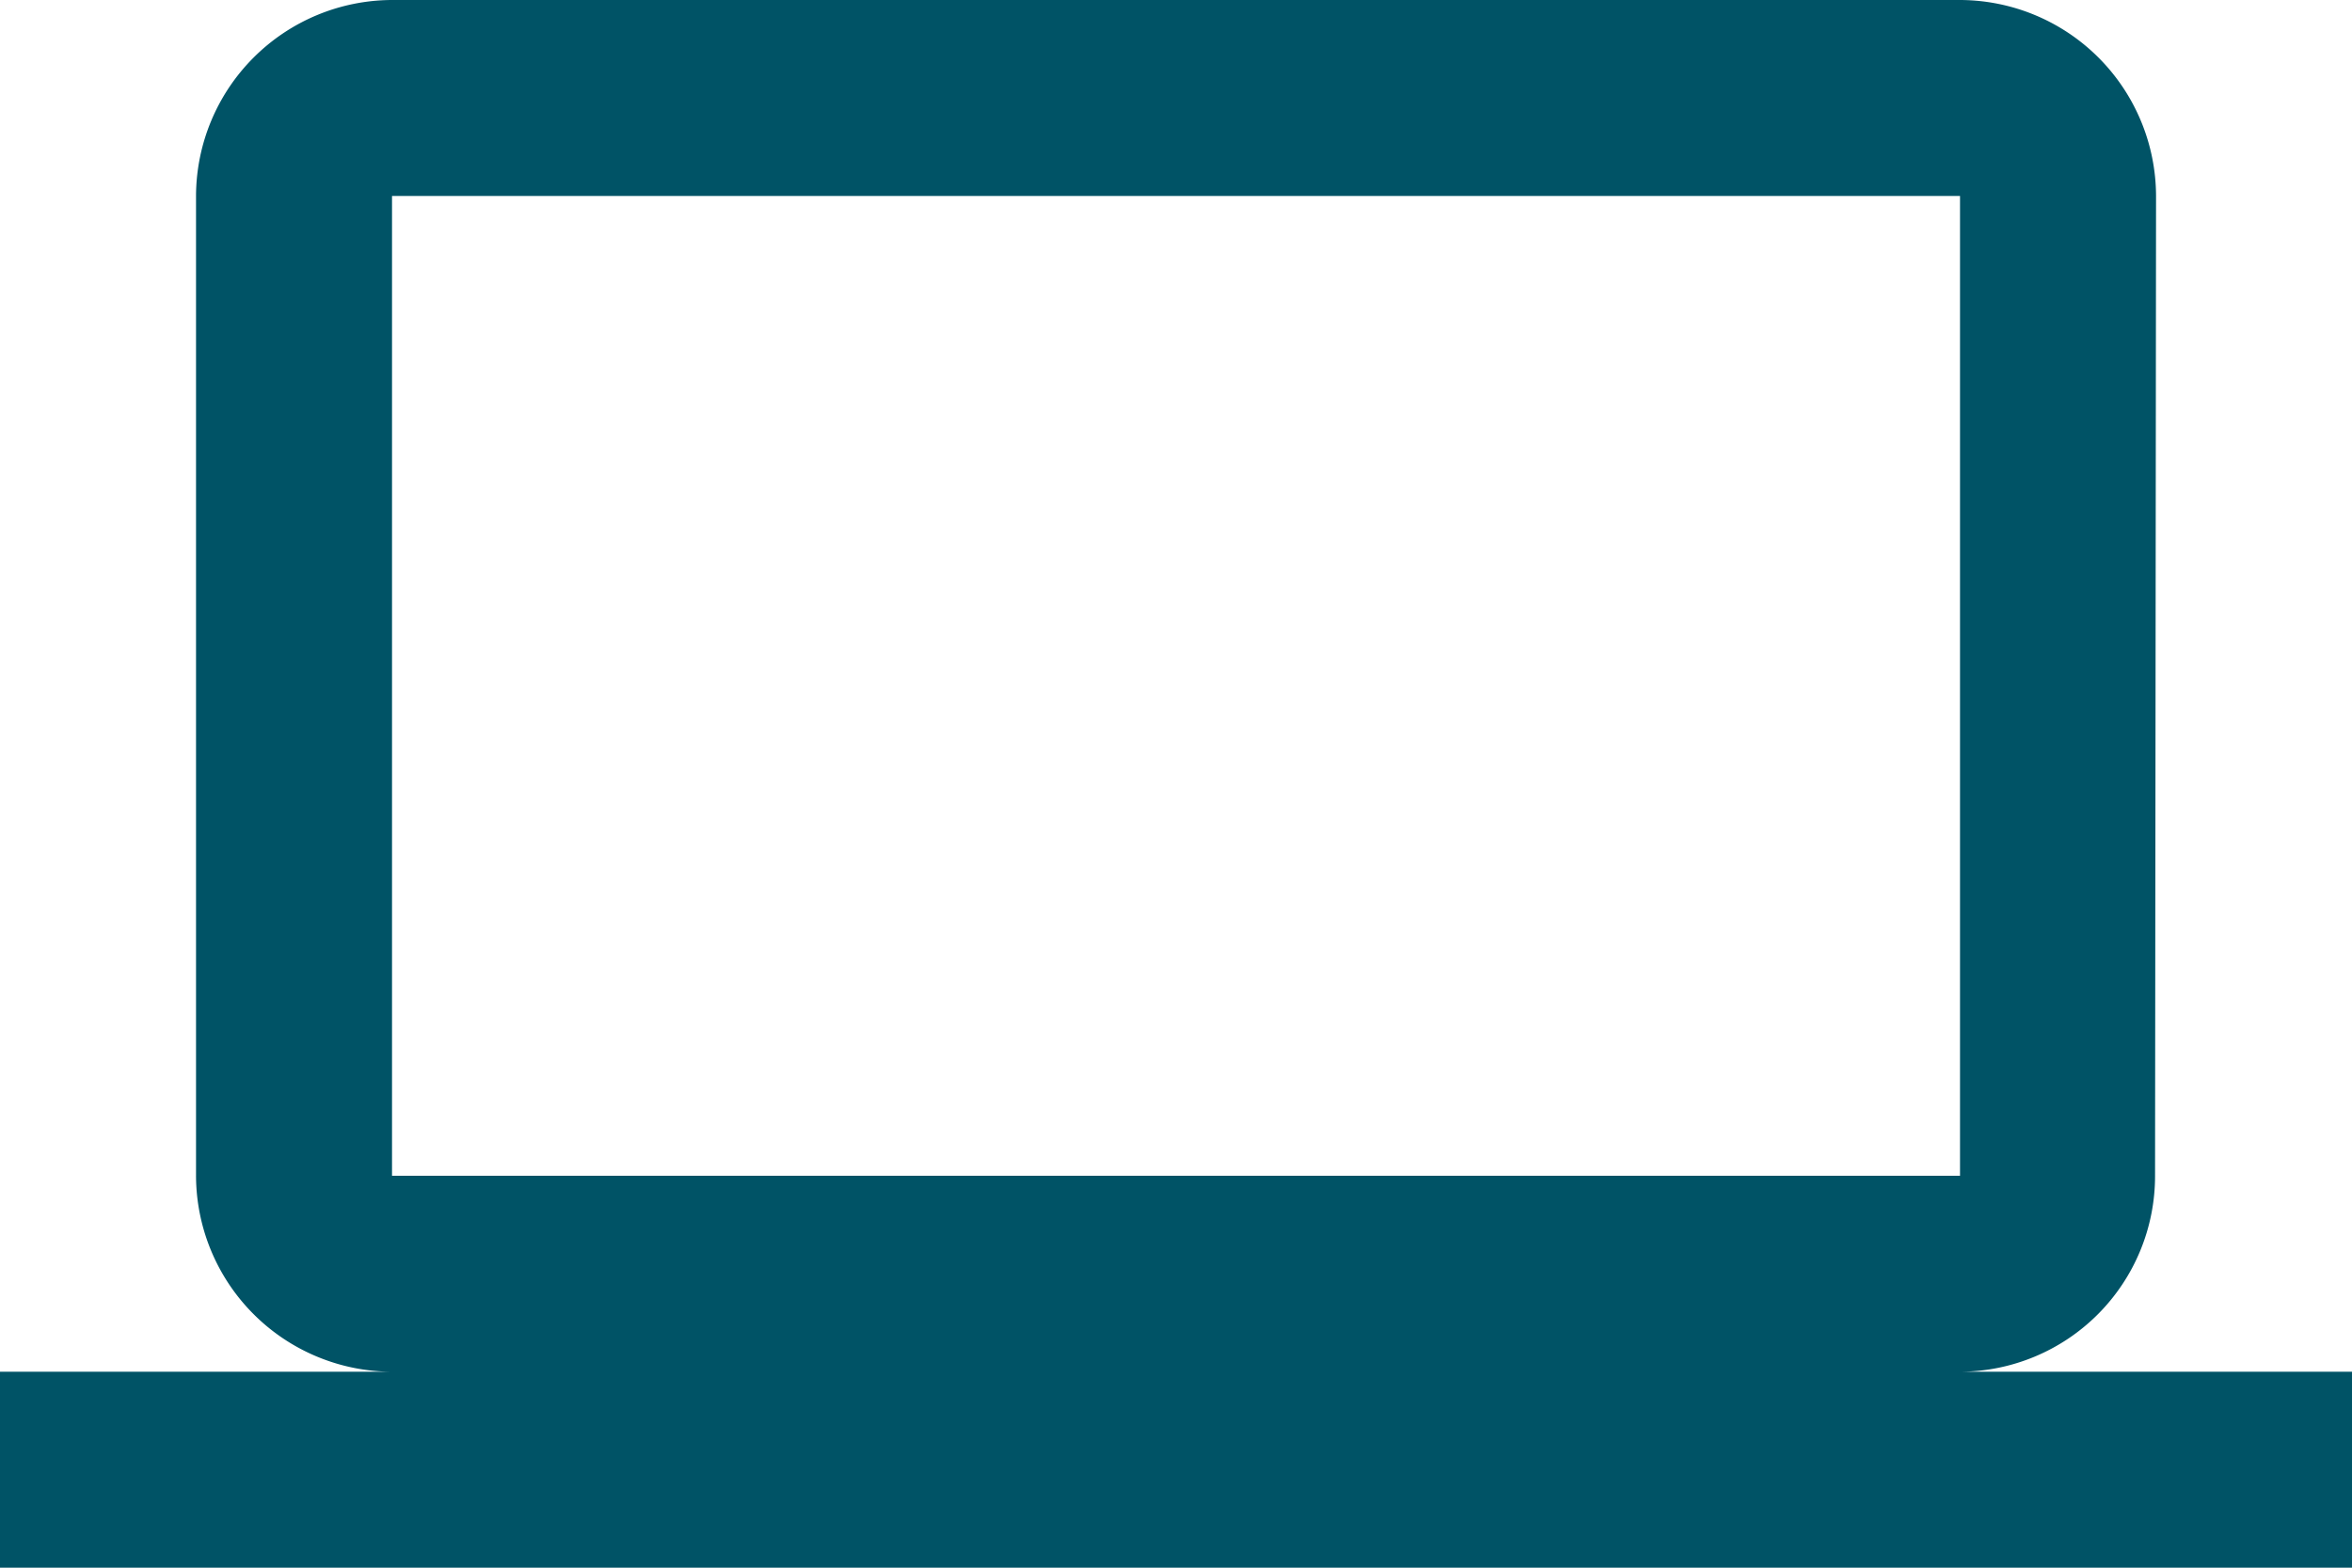 <svg xmlns="http://www.w3.org/2000/svg" width="63.855" height="42.57" viewBox="0 0 63.855 42.57">
  <path id="Icon_material-computer" data-name="Icon material-computer" d="M53.213,43.249a5.314,5.314,0,0,0,5.295-5.321l.027-26.606A5.337,5.337,0,0,0,53.213,6H10.643a5.337,5.337,0,0,0-5.321,5.321V37.928a5.337,5.337,0,0,0,5.321,5.321H0V48.57H63.855V43.249ZM10.643,11.321h42.57V37.928H10.643Z" transform="translate(0 -6)" fill="#005366"/>
</svg>
